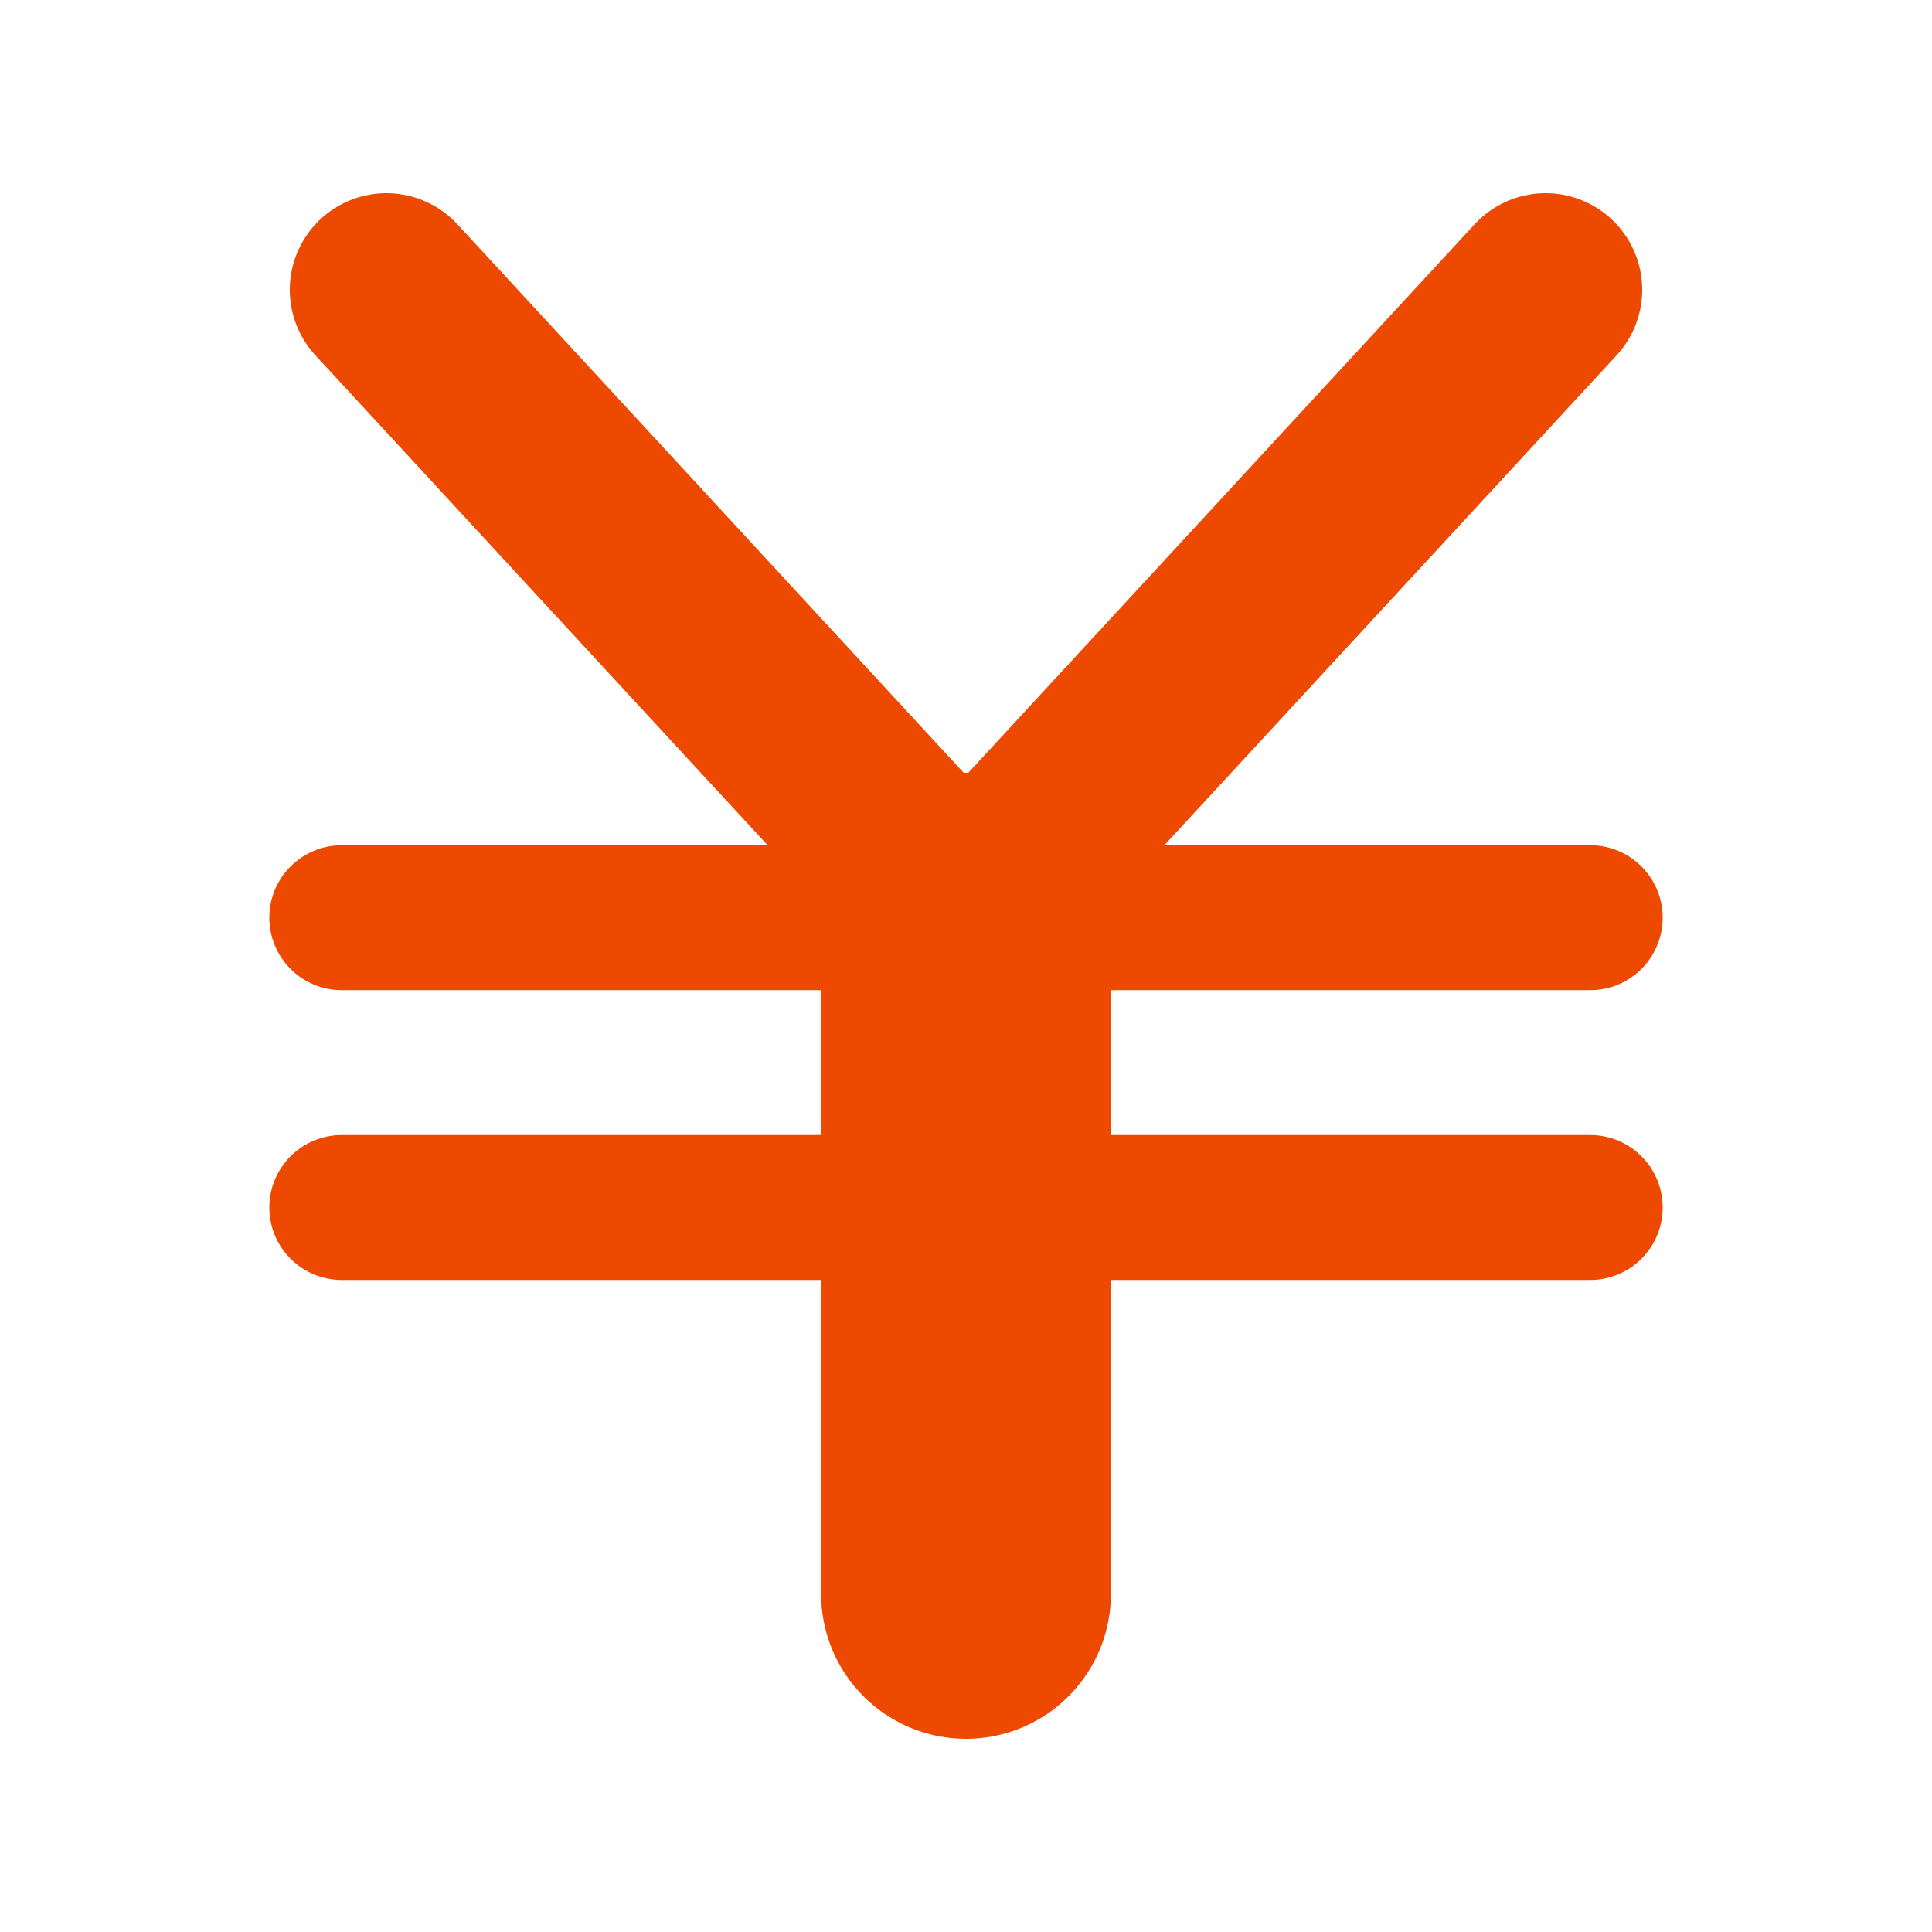 <svg width="20" height="20" viewBox="0 0 20 20" xmlns="http://www.w3.org/2000/svg">
    <g fill="none" fill-rule="evenodd">
        <path fill="#FFF" d="M0 0h20v20H0z"/>
        <path stroke="#EE4900" stroke-width="1.5" fill="#EE4900" stroke-linecap="round" d="M3.538 9.5h12.924M3.538 12.5h12.924"/>
        <path stroke="#EE4900" stroke-width="3" fill="#EE4900" stroke-linecap="round" d="M10 9.5v7"/>
        <path stroke="#EE4900" stroke-width="2" fill="#EE4900" stroke-linecap="round" d="m4 3 6 6.5M16 3l-6 6.5"/>
    </g>
</svg>
